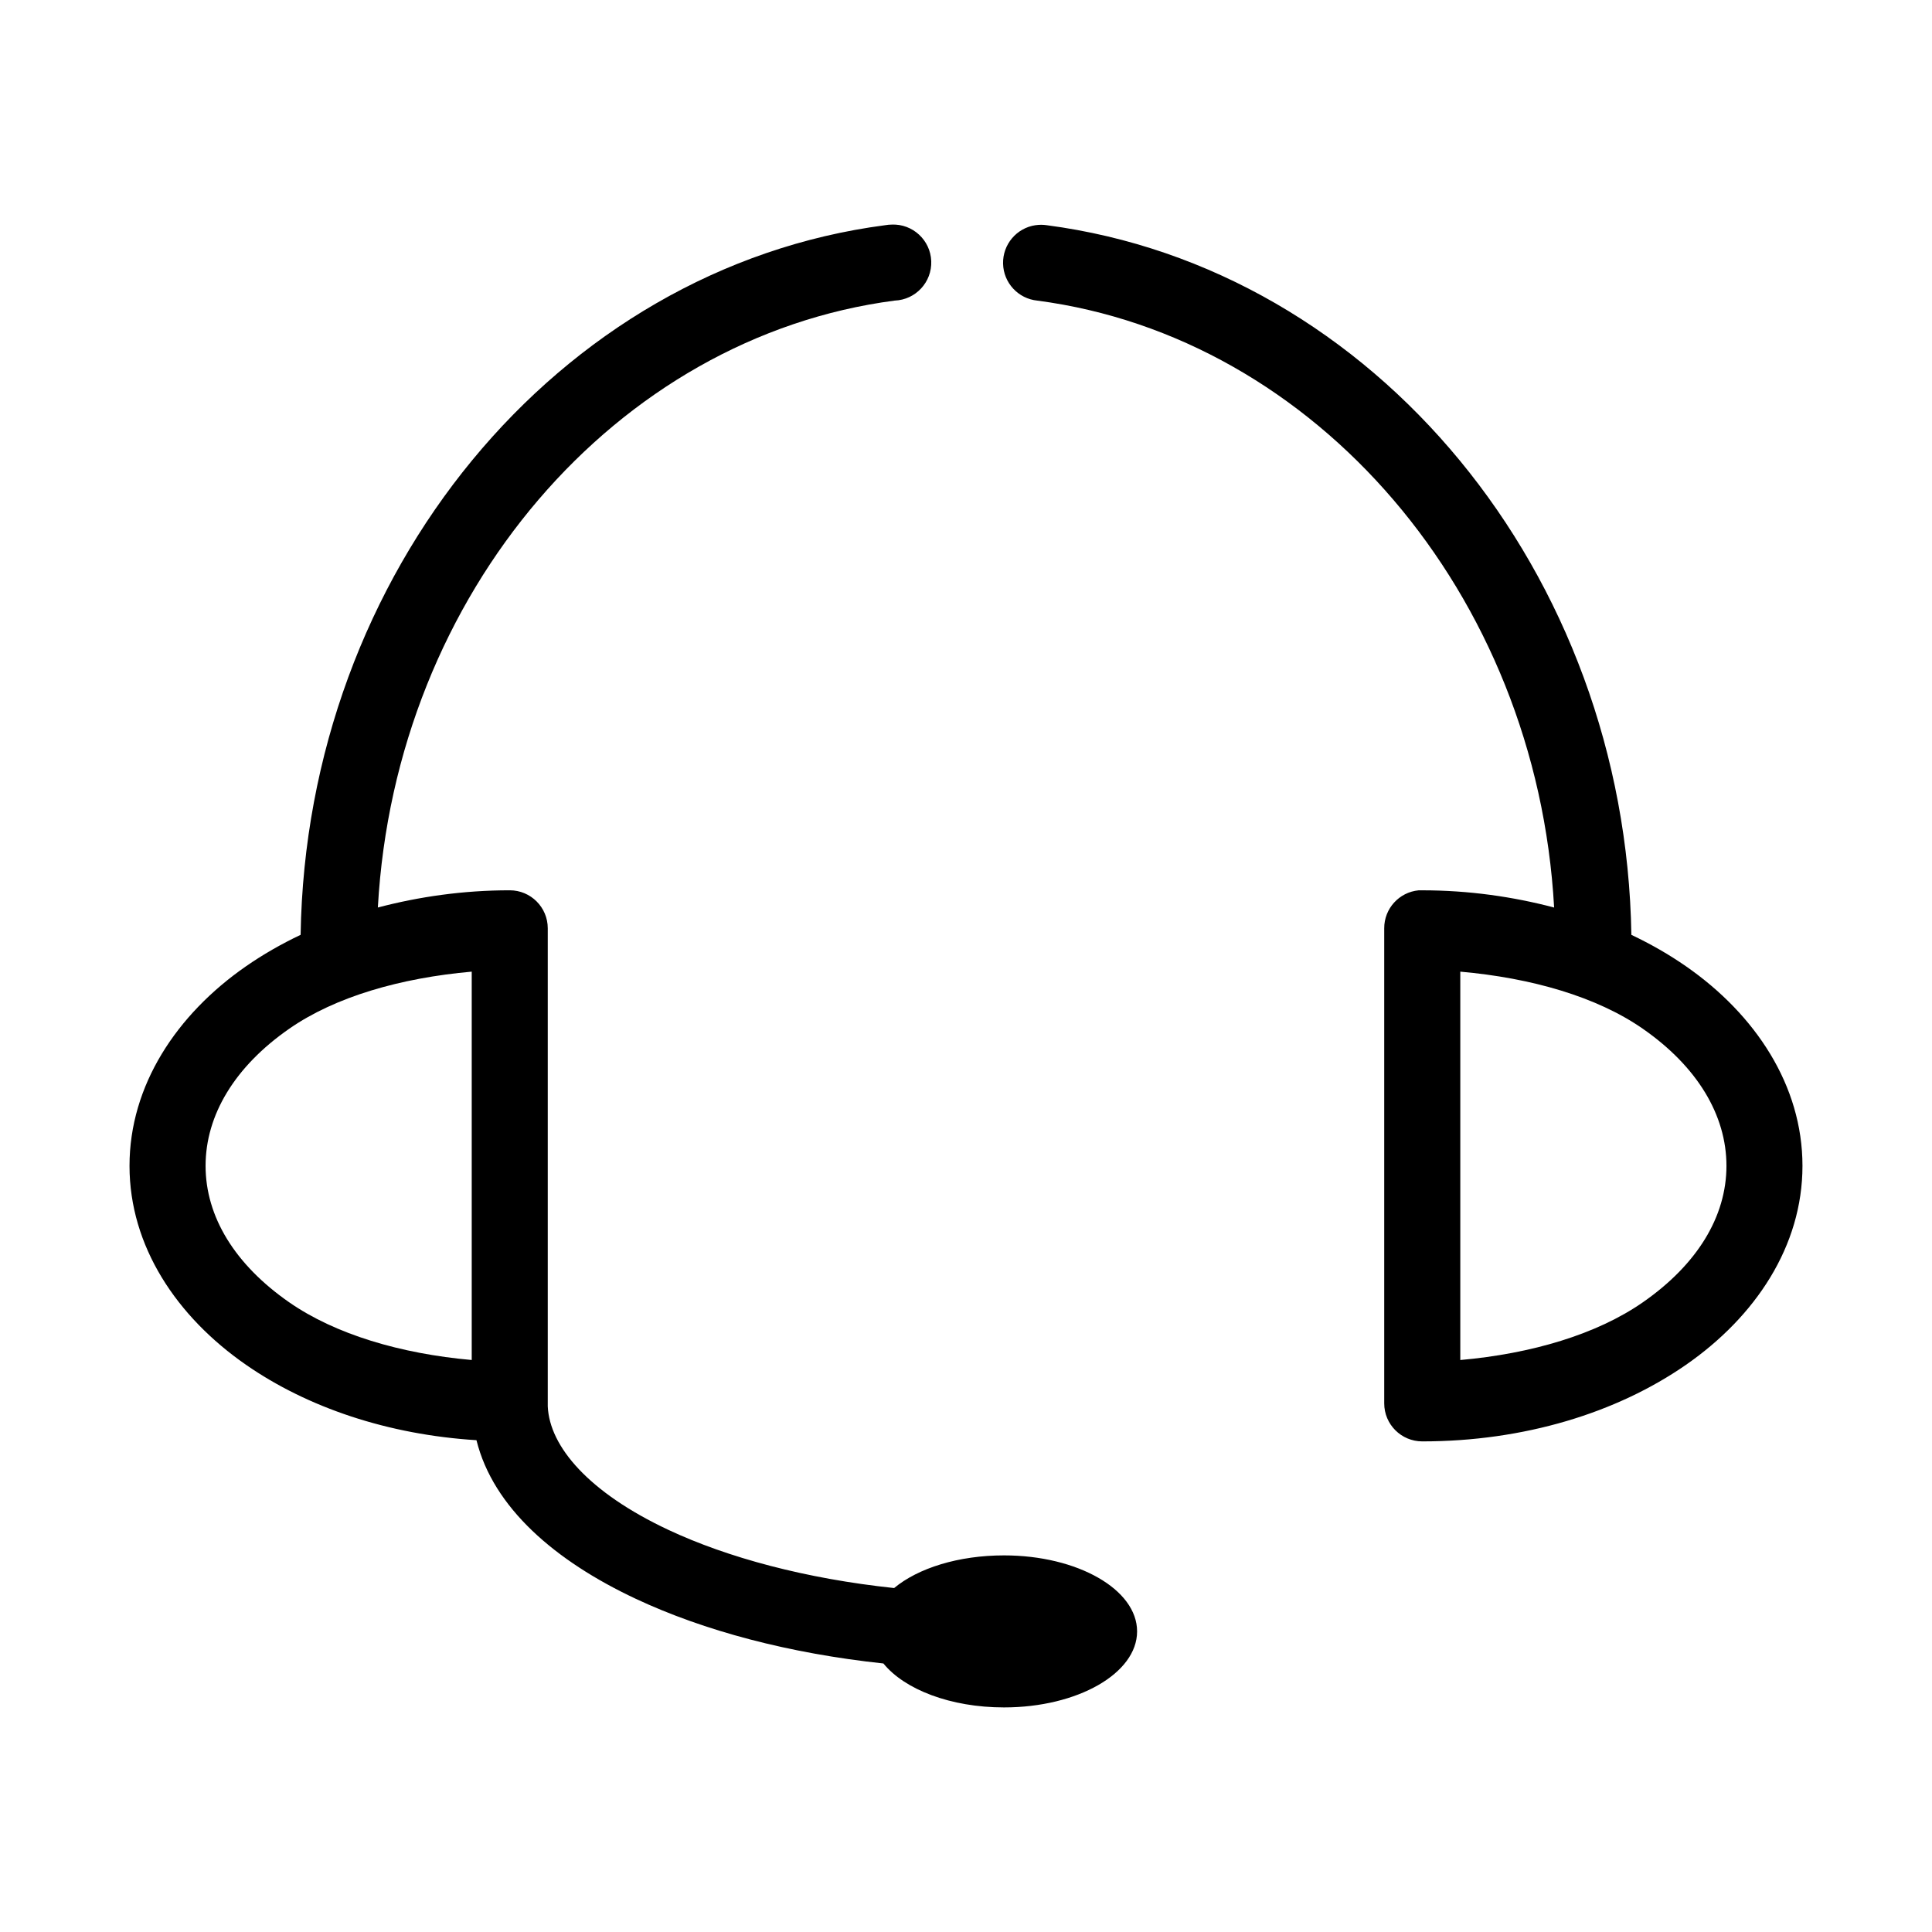 <?xml version="1.0" encoding="UTF-8"?>
<!-- Uploaded to: ICON Repo, www.svgrepo.com, Generator: ICON Repo Mixer Tools -->
<svg fill="#000000" width="800px" height="800px" version="1.1" viewBox="144 144 512 512" xmlns="http://www.w3.org/2000/svg">
 <path d="m380.32 203.52c-0.582 0.004-1.16 0.055-1.734 0.16-86.91 11.352-153.4 92.164-154.92 188.06-5.144 2.438-10.02 5.242-14.484 8.34-18.383 12.762-30.859 31.574-30.859 52.879 0 21.301 12.477 39.961 30.859 52.719 16.34 11.344 37.652 18.523 61.086 19.988 4.43 17.871 20.836 31.996 42.195 42.02 18.129 8.508 40.66 14.484 65.652 17.152 5.602 6.894 17.781 11.645 31.961 11.645 19.477 0 35.266-9.02 35.266-20.145s-15.789-20.145-35.266-20.145c-12.074 0-22.77 3.371-29.125 8.656-23.383-2.477-44.117-8.051-59.828-15.422-21.027-9.867-31.492-22.023-31.961-32.734v0.004c0.012-0.262 0.012-0.523 0-0.785 0.016-0.316 0.016-0.633 0-0.945v-124.96c0-5.562-4.512-10.07-10.074-10.07-12.285 0-24.008 1.684-34.953 4.562 4.621-83.34 63.207-151.2 136.97-160.84 5.566-0.219 9.898-4.902 9.684-10.465-0.219-5.562-4.906-9.895-10.469-9.68zm38.102 0.156h-0.004c-5.027 0.746-8.715 5.121-8.594 10.203 0.121 5.082 4.008 9.277 9.066 9.785 73.715 9.688 132.35 77.539 136.97 160.84-10.941-2.883-22.668-4.562-34.953-4.562h0.004c-0.316-0.016-0.633-0.016-0.945 0-5.195 0.488-9.156 4.859-9.133 10.07v125.9c0 5.562 4.512 10.07 10.078 10.07 26.934 0 51.52-7.543 69.902-20.301 18.383-12.762 30.859-31.418 30.859-52.719 0-21.305-12.477-40.117-30.859-52.879-4.465-3.102-9.34-5.902-14.484-8.34-1.52-95.859-68.074-176.65-154.92-188.06-0.992-0.152-2-0.152-2.992 0zm-149.41 197.82v102.92c-18.852-1.672-36.137-6.801-48.336-15.266-14.438-10.02-22.195-22.73-22.195-36.191 0-13.465 7.762-26.332 22.199-36.355 12.195-8.465 29.48-13.438 48.336-15.109zm261.98 0c18.855 1.672 36.137 6.641 48.336 15.109 14.438 10.023 22.199 22.891 22.199 36.355 0 13.465-7.762 26.172-22.199 36.195-12.195 8.465-29.48 13.594-48.336 15.266z"/>
</svg>